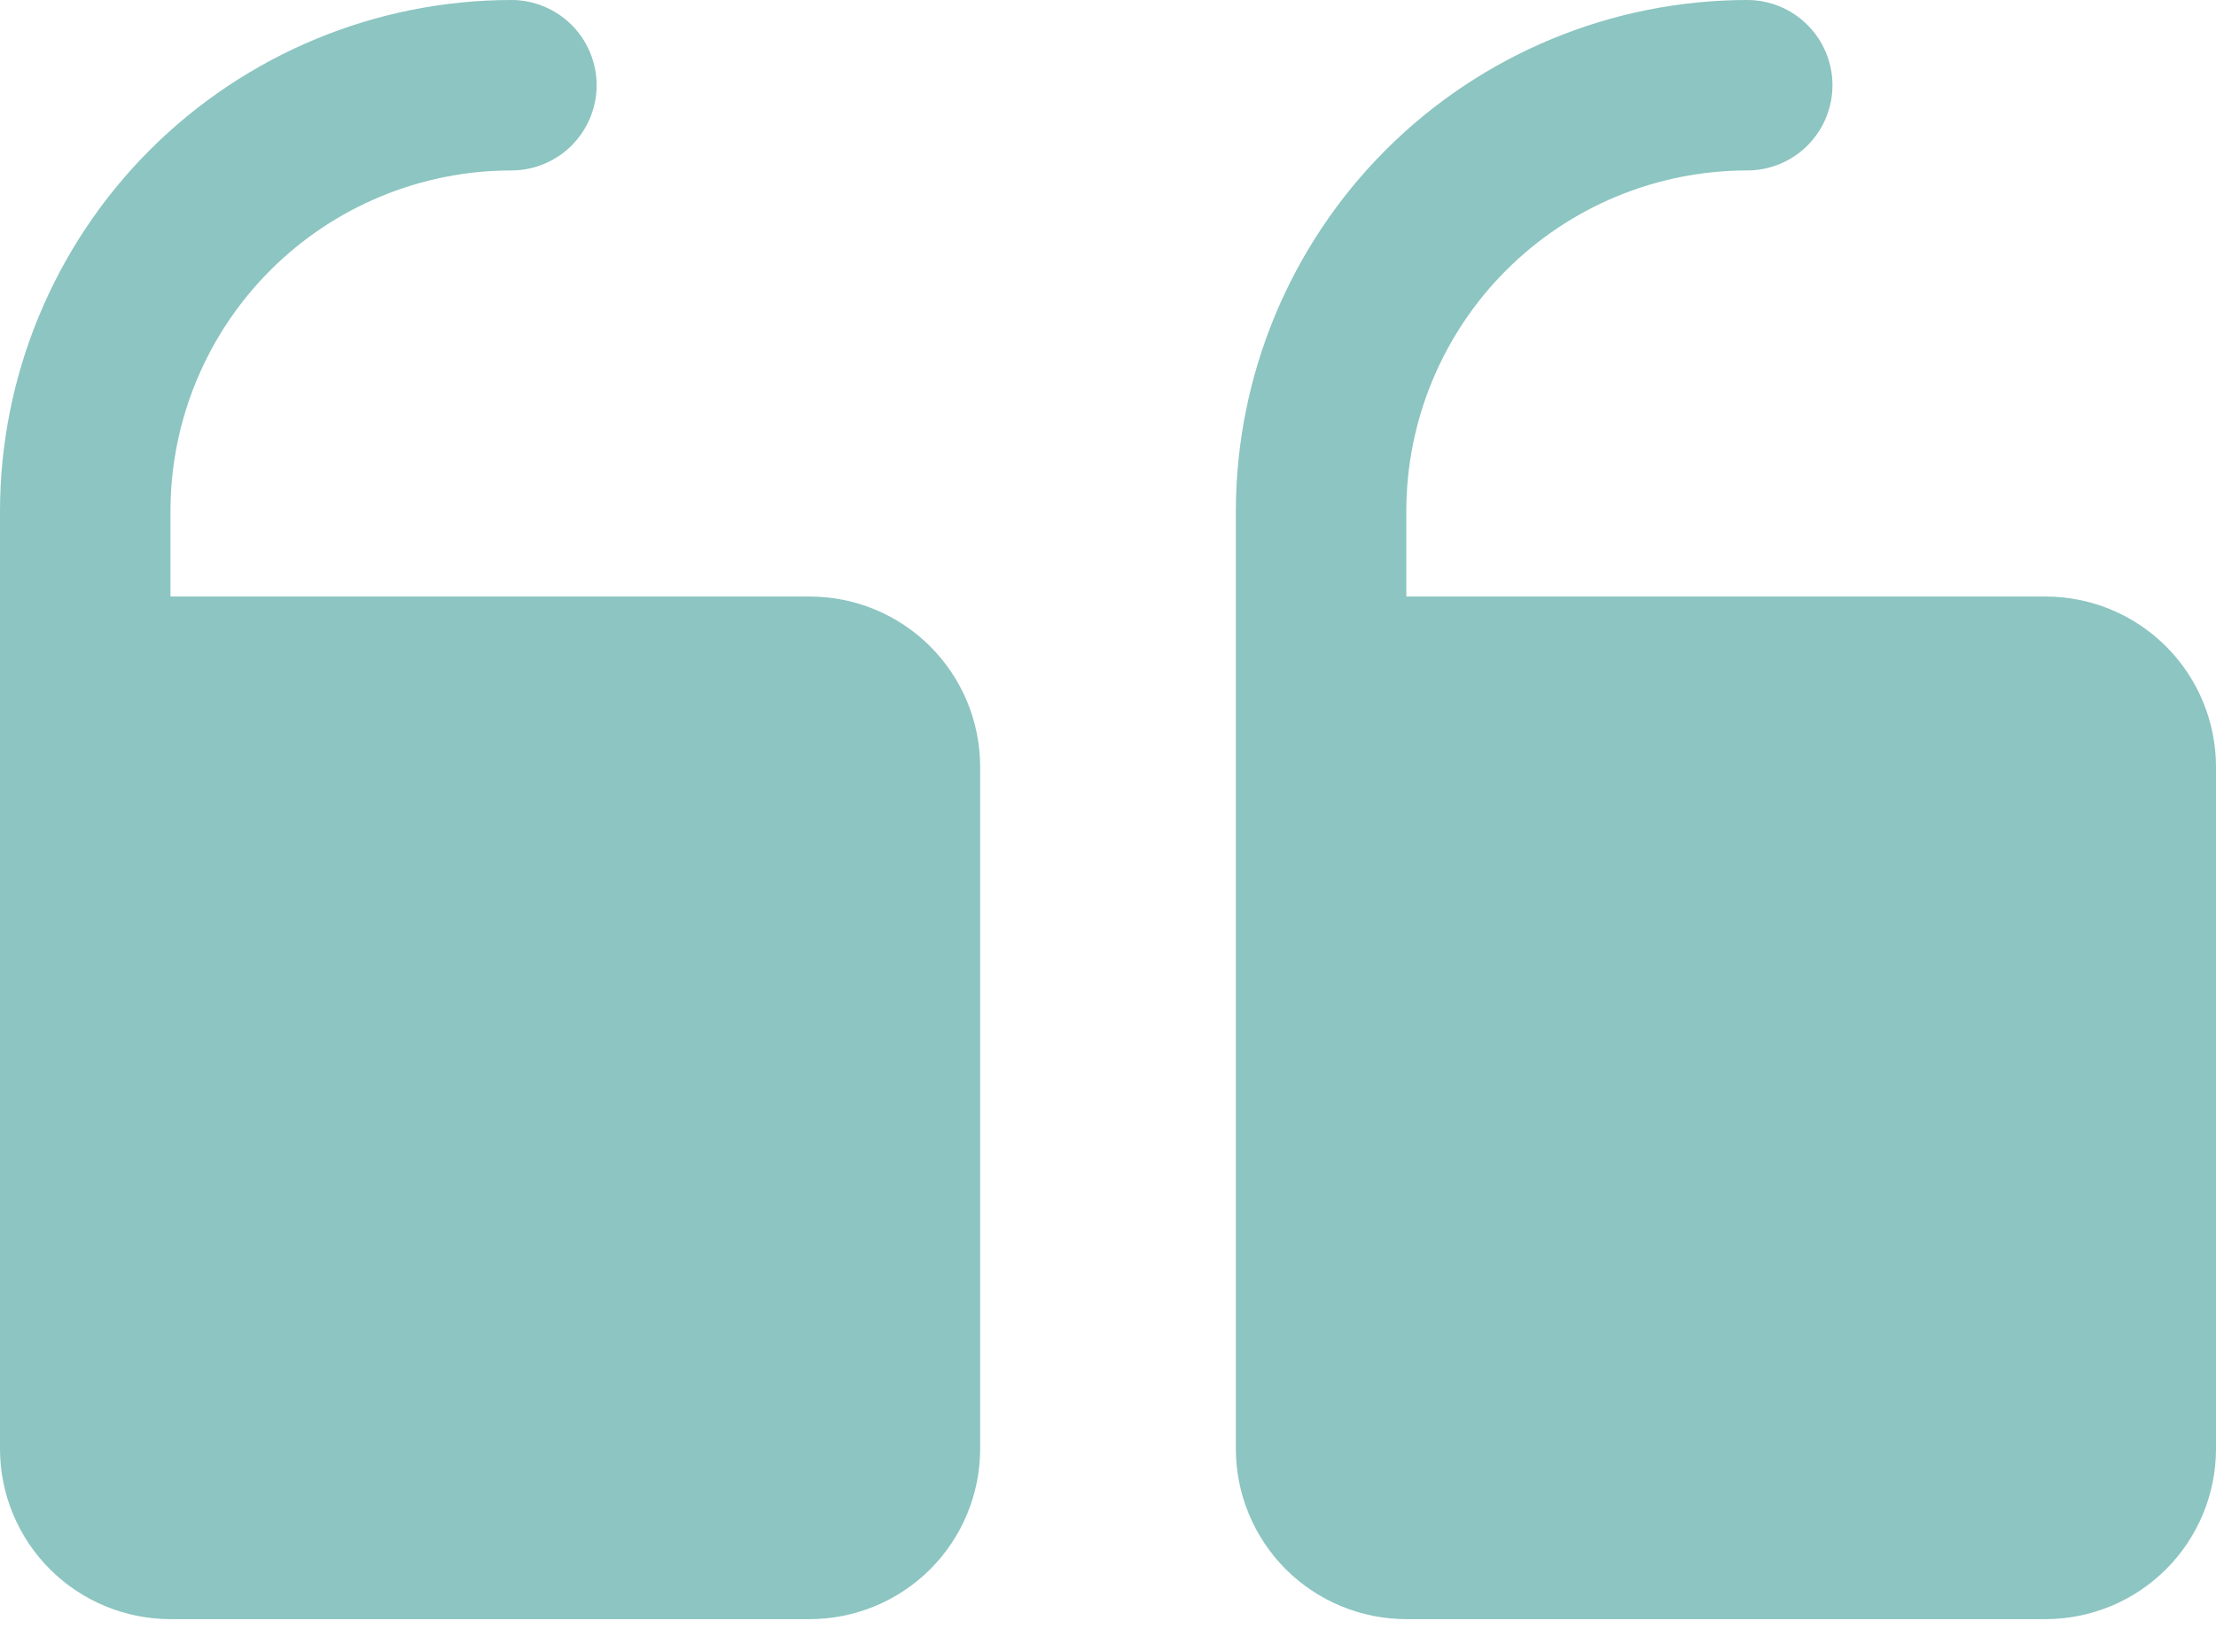 <svg width="55" height="41" viewBox="0 0 55 41" fill="none" xmlns="http://www.w3.org/2000/svg">
<path d="M30.673 35.962L30.673 12.692C30.677 9.327 32.015 6.101 34.394 3.721C36.774 1.342 40 0.003 43.365 -4.29788e-05C43.926 -4.29298e-05 44.465 0.223 44.861 0.62C45.258 1.016 45.481 1.554 45.481 2.115C45.481 2.676 45.258 3.214 44.861 3.611C44.465 4.008 43.926 4.231 43.365 4.231C41.121 4.231 38.969 5.122 37.382 6.709C35.795 8.296 34.904 10.448 34.904 12.692L34.904 14.808L50.769 14.808C51.891 14.808 52.967 15.253 53.761 16.047C54.554 16.84 55 17.916 55 19.038L55 35.962C55 37.084 54.554 38.16 53.761 38.953C52.967 39.746 51.891 40.192 50.769 40.192L34.904 40.192C33.782 40.192 32.706 39.746 31.912 38.953C31.119 38.16 30.673 37.084 30.673 35.962ZM4.231 40.192L20.096 40.192C21.218 40.192 22.294 39.746 23.088 38.953C23.881 38.16 24.327 37.084 24.327 35.962L24.327 19.038C24.327 17.916 23.881 16.84 23.088 16.047C22.294 15.253 21.218 14.808 20.096 14.808L4.231 14.808L4.231 12.692C4.231 10.448 5.122 8.296 6.709 6.709C8.296 5.122 10.448 4.231 12.692 4.231C13.253 4.231 13.791 4.008 14.188 3.611C14.585 3.214 14.808 2.676 14.808 2.115C14.808 1.554 14.585 1.016 14.188 0.62C13.791 0.223 13.253 -4.56113e-05 12.692 -4.56603e-05C9.327 0.003 6.101 1.342 3.721 3.721C1.342 6.101 0.003 9.327 -1.41057e-06 12.692L-3.44483e-06 35.962C-3.54293e-06 37.084 0.446 38.16 1.239 38.953C2.033 39.746 3.109 40.192 4.231 40.192Z" fill="#8CC5C1"/>
</svg>

